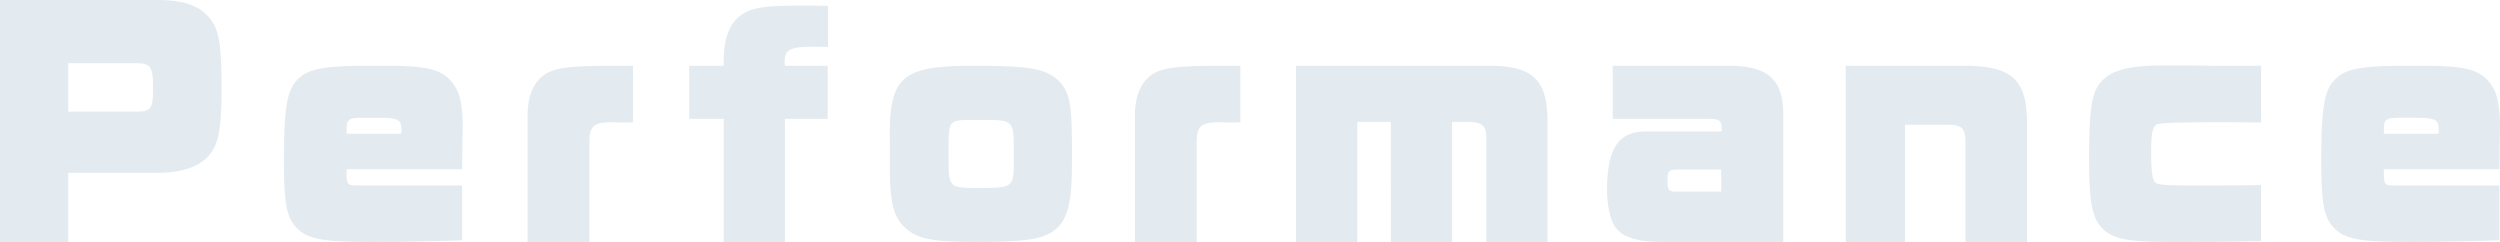 <svg xmlns="http://www.w3.org/2000/svg" width="1108.188" height="107.26" viewBox="0 0 1108.188 107.26"><path d="M-553.66,0H-523.4V-30.628h39.184c10.54,0,17.98-2.356,22.568-7.068,4.836-5.084,6.2-11.656,6.2-30.876s-1.116-25.668-5.456-30.876c-4.464-5.456-11.656-7.812-23.312-7.812h-69.44ZM-523.4-57.784V-79.236h29.76c6.82,0,7.812,1.364,7.812,11.284,0,9.052-.868,10.168-7.812,10.168Zm174.592,32.736h-46.5c-4.092,0-4.588-.5-4.712-4.34V-32.24h51.212l.124-12.9c.124-2.728.124-5.208.124-5.952,0-11.284-1.736-17.112-6.2-21.328-4.836-4.464-11.036-5.7-29.016-5.7h-5.7c-20.832,0-27.9,1.364-32.488,6.324C-426.56-66.96-427.8-59.024-427.8-35.96c0,18.724,1.116,24.676,5.332,29.388C-417.756-1.364-410.936,0-389.732,0h3.72c10.664,0,21.824-.248,37.2-.744Zm-51.212-22.94v-2.356c.124-4.092.992-4.712,7.564-4.712h6.572c8.556,0,10.168.868,10.168,5.208a8.783,8.783,0,0,1-.124,1.86ZM-319.8,0h27.4V-44.516c.124-6.944,1.984-8.556,10.416-8.556,1.736.124,2.976.124,3.1.124,2.852,0,2.976,0,5.828-.124V-78.12h-7.936c-16.74,0-24.056.62-28.52,2.48-6.7,2.728-10.292,9.548-10.292,19.84Zm71.672-54.56h15.252V0h27.156V-54.56h18.972V-78.12h-18.972a7.665,7.665,0,0,1-.124-1.86c0-5.208,2.6-6.572,12.276-6.572,2.6,0,3.6,0,5.828.124h1.116v-18.228c-4.712-.124-4.712-.124-6.82-.124h-6.2c-15.128,0-21.2.992-25.668,4.34-5.208,3.844-7.564,10.416-7.564,20.708v1.612h-15.252Zm88.908,21.452c0,16.12,1.736,22.444,7.316,27.28C-146.568-1.24-139.872,0-120.28,0c22.2,0,29.884-1.364,35.092-6.076,4.96-4.588,6.7-11.9,6.7-29.016v-8.68c-.124-17.732-1.116-22.568-5.58-27.4-5.952-5.58-11.9-6.82-36.456-6.944H-124.5c-30.38.372-35.34,5.456-34.72,34.844Zm42.78-20.956c11.408,0,12.152.744,12.152,11.532v7.44c0,10.788-.5,11.16-15.872,11.16-12.648,0-13.02-.372-13.02-12.648v-5.828c.124-11.656.124-11.78,12.028-11.656ZM-50.592,0h27.4V-44.516c.124-6.944,1.984-8.556,10.416-8.556,1.736.124,2.976.124,3.1.124,2.852,0,2.976,0,5.828-.124V-78.12H-11.78c-16.74,0-24.056.62-28.52,2.48C-47-72.912-50.592-66.092-50.592-55.8ZM20.832,0H47.988V-53.2h14.88V0H90.024V-53.2h6.7c6.448,0,8.308,1.488,8.432,6.572V0h27.156V-54.932c-.372-17.112-6.82-23.064-25.544-23.188H20.832ZM236.84,0V-57.04c-.248-15.128-6.82-20.956-24.18-21.08H161.2v23.56h42.9c4.588,0,5.332.744,5.456,4.96v.62H175.708c-11.9,0-16.988,7.564-16.988,25.792,0,7.812,1.612,14.508,4.464,17.608C166.16-1.984,173.228,0,182.4,0ZM209.312-32.116v9.8H189.844c-3.844,0-4.34-.5-4.34-4.96,0-4.092.62-4.836,4.464-4.836ZM264.492,0H290.78V-51.956h19.1c6.076.124,7.564,1.488,7.688,7.192V0h27.28V-54.684c-.5-17.112-6.82-22.94-25.916-23.436H264.492Zm184.14-25.3c-8.432.248-10.54.248-28.4.248h-4.588c-9.3,0-12.772-.372-13.764-1.24-1.488-1.24-1.984-4.96-1.984-13.392,0-8.928.744-12.028,2.976-12.524,2.48-.62,7.564-.744,23.808-.868h9.052l12.9.124V-78.12h-21.7l-9.672-.124h-11.9c-16,0-23.932,2.232-28.4,8.184-3.6,4.712-4.588,12.4-4.588,33.6,0,19.592,1.488,26.412,6.448,31C383.408-1.24,390.1,0,407.712,0h9.176c10.912,0,21.7-.124,31.744-.372Zm105.648.248h-46.5c-4.092,0-4.588-.5-4.712-4.34V-32.24H554.28l.124-12.9c.124-2.728.124-5.208.124-5.952,0-11.284-1.736-17.112-6.2-21.328-4.836-4.464-11.036-5.7-29.016-5.7h-5.7c-20.832,0-27.9,1.364-32.488,6.324-4.588,4.836-5.828,12.772-5.828,35.836,0,18.724,1.116,24.676,5.332,29.388C485.336-1.364,492.156,0,513.36,0h3.72c10.664,0,21.824-.248,37.2-.744Zm-51.212-22.94v-2.356c.124-4.092.992-4.712,7.564-4.712H517.2c8.556,0,10.168.868,10.168,5.208a8.785,8.785,0,0,1-.124,1.86Z" transform="translate(553.66 107.26)" fill="#8babc4" opacity="0.24" style="mix-blend-mode:multiply;isolation:isolate"/></svg>